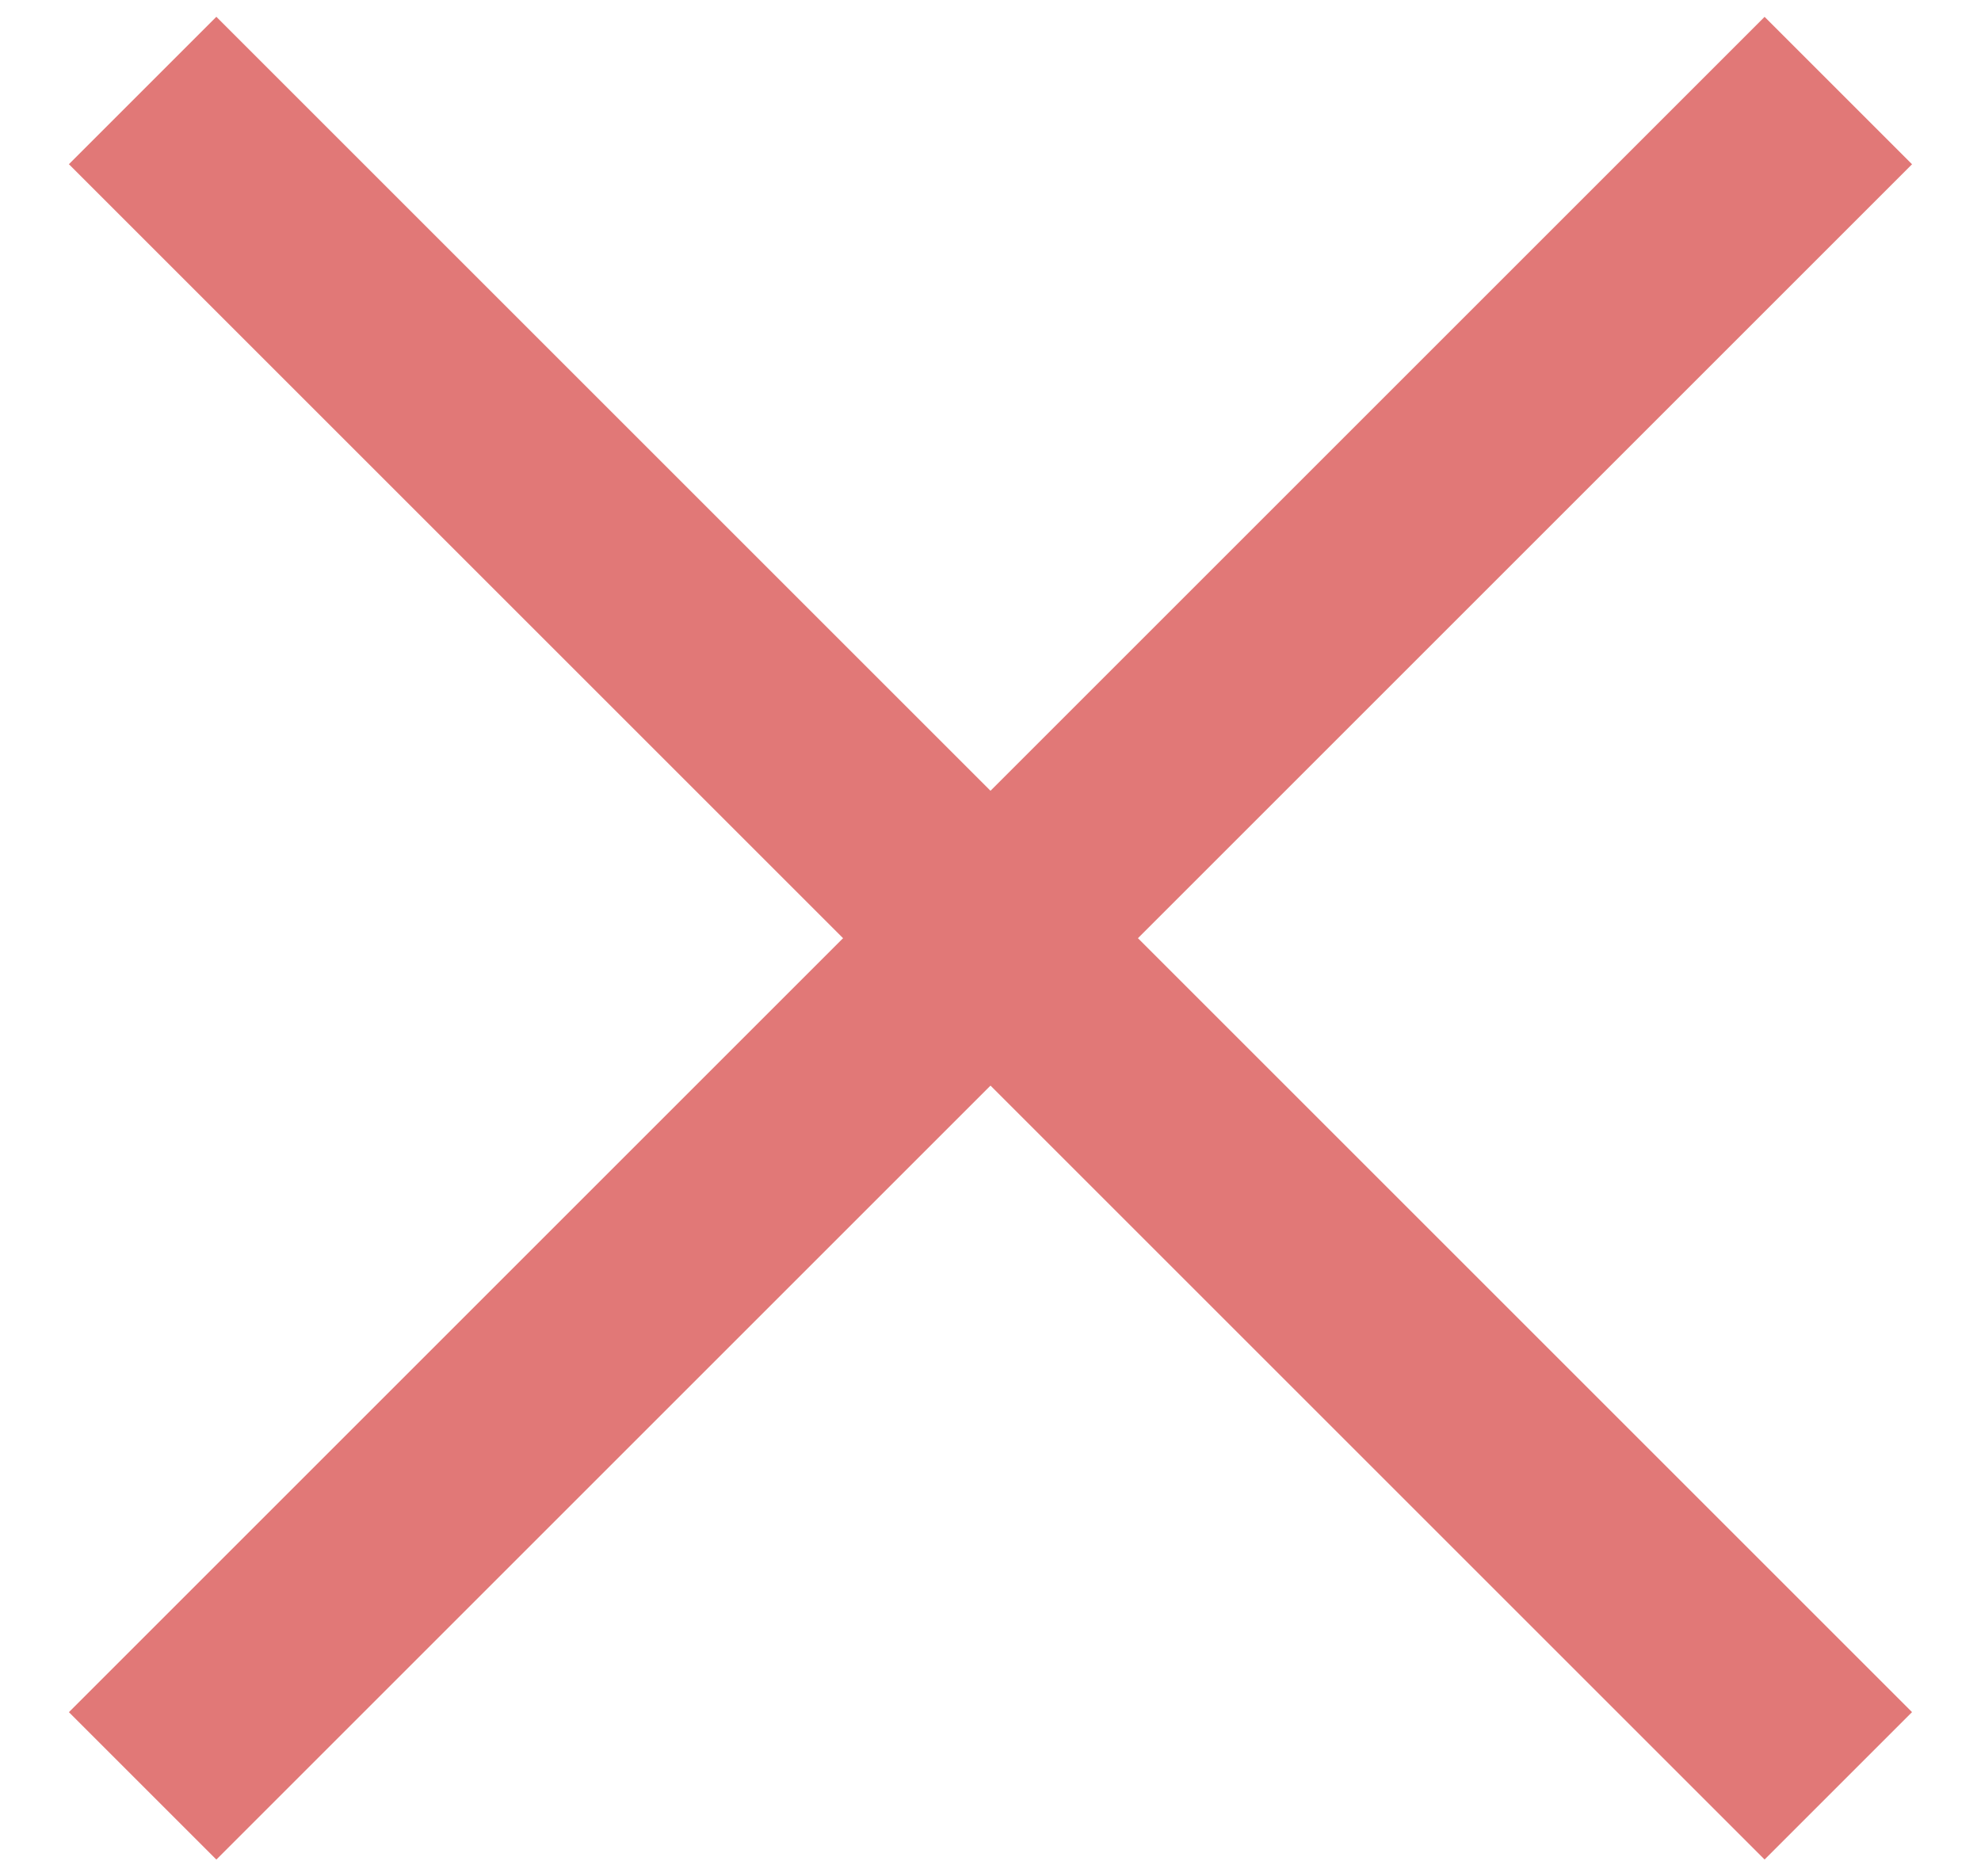<svg width="19" height="18" viewBox="0 0 19 18" fill="none" xmlns="http://www.w3.org/2000/svg">
<rect x="2.075" y="0.161" width="23" height="2" transform="rotate(45 2.075 0.161)" fill="#E17877"/>
<rect x="0.661" y="16.425" width="23" height="2" transform="rotate(-45 0.661 16.425)" fill="#E17877"/>
</svg>
